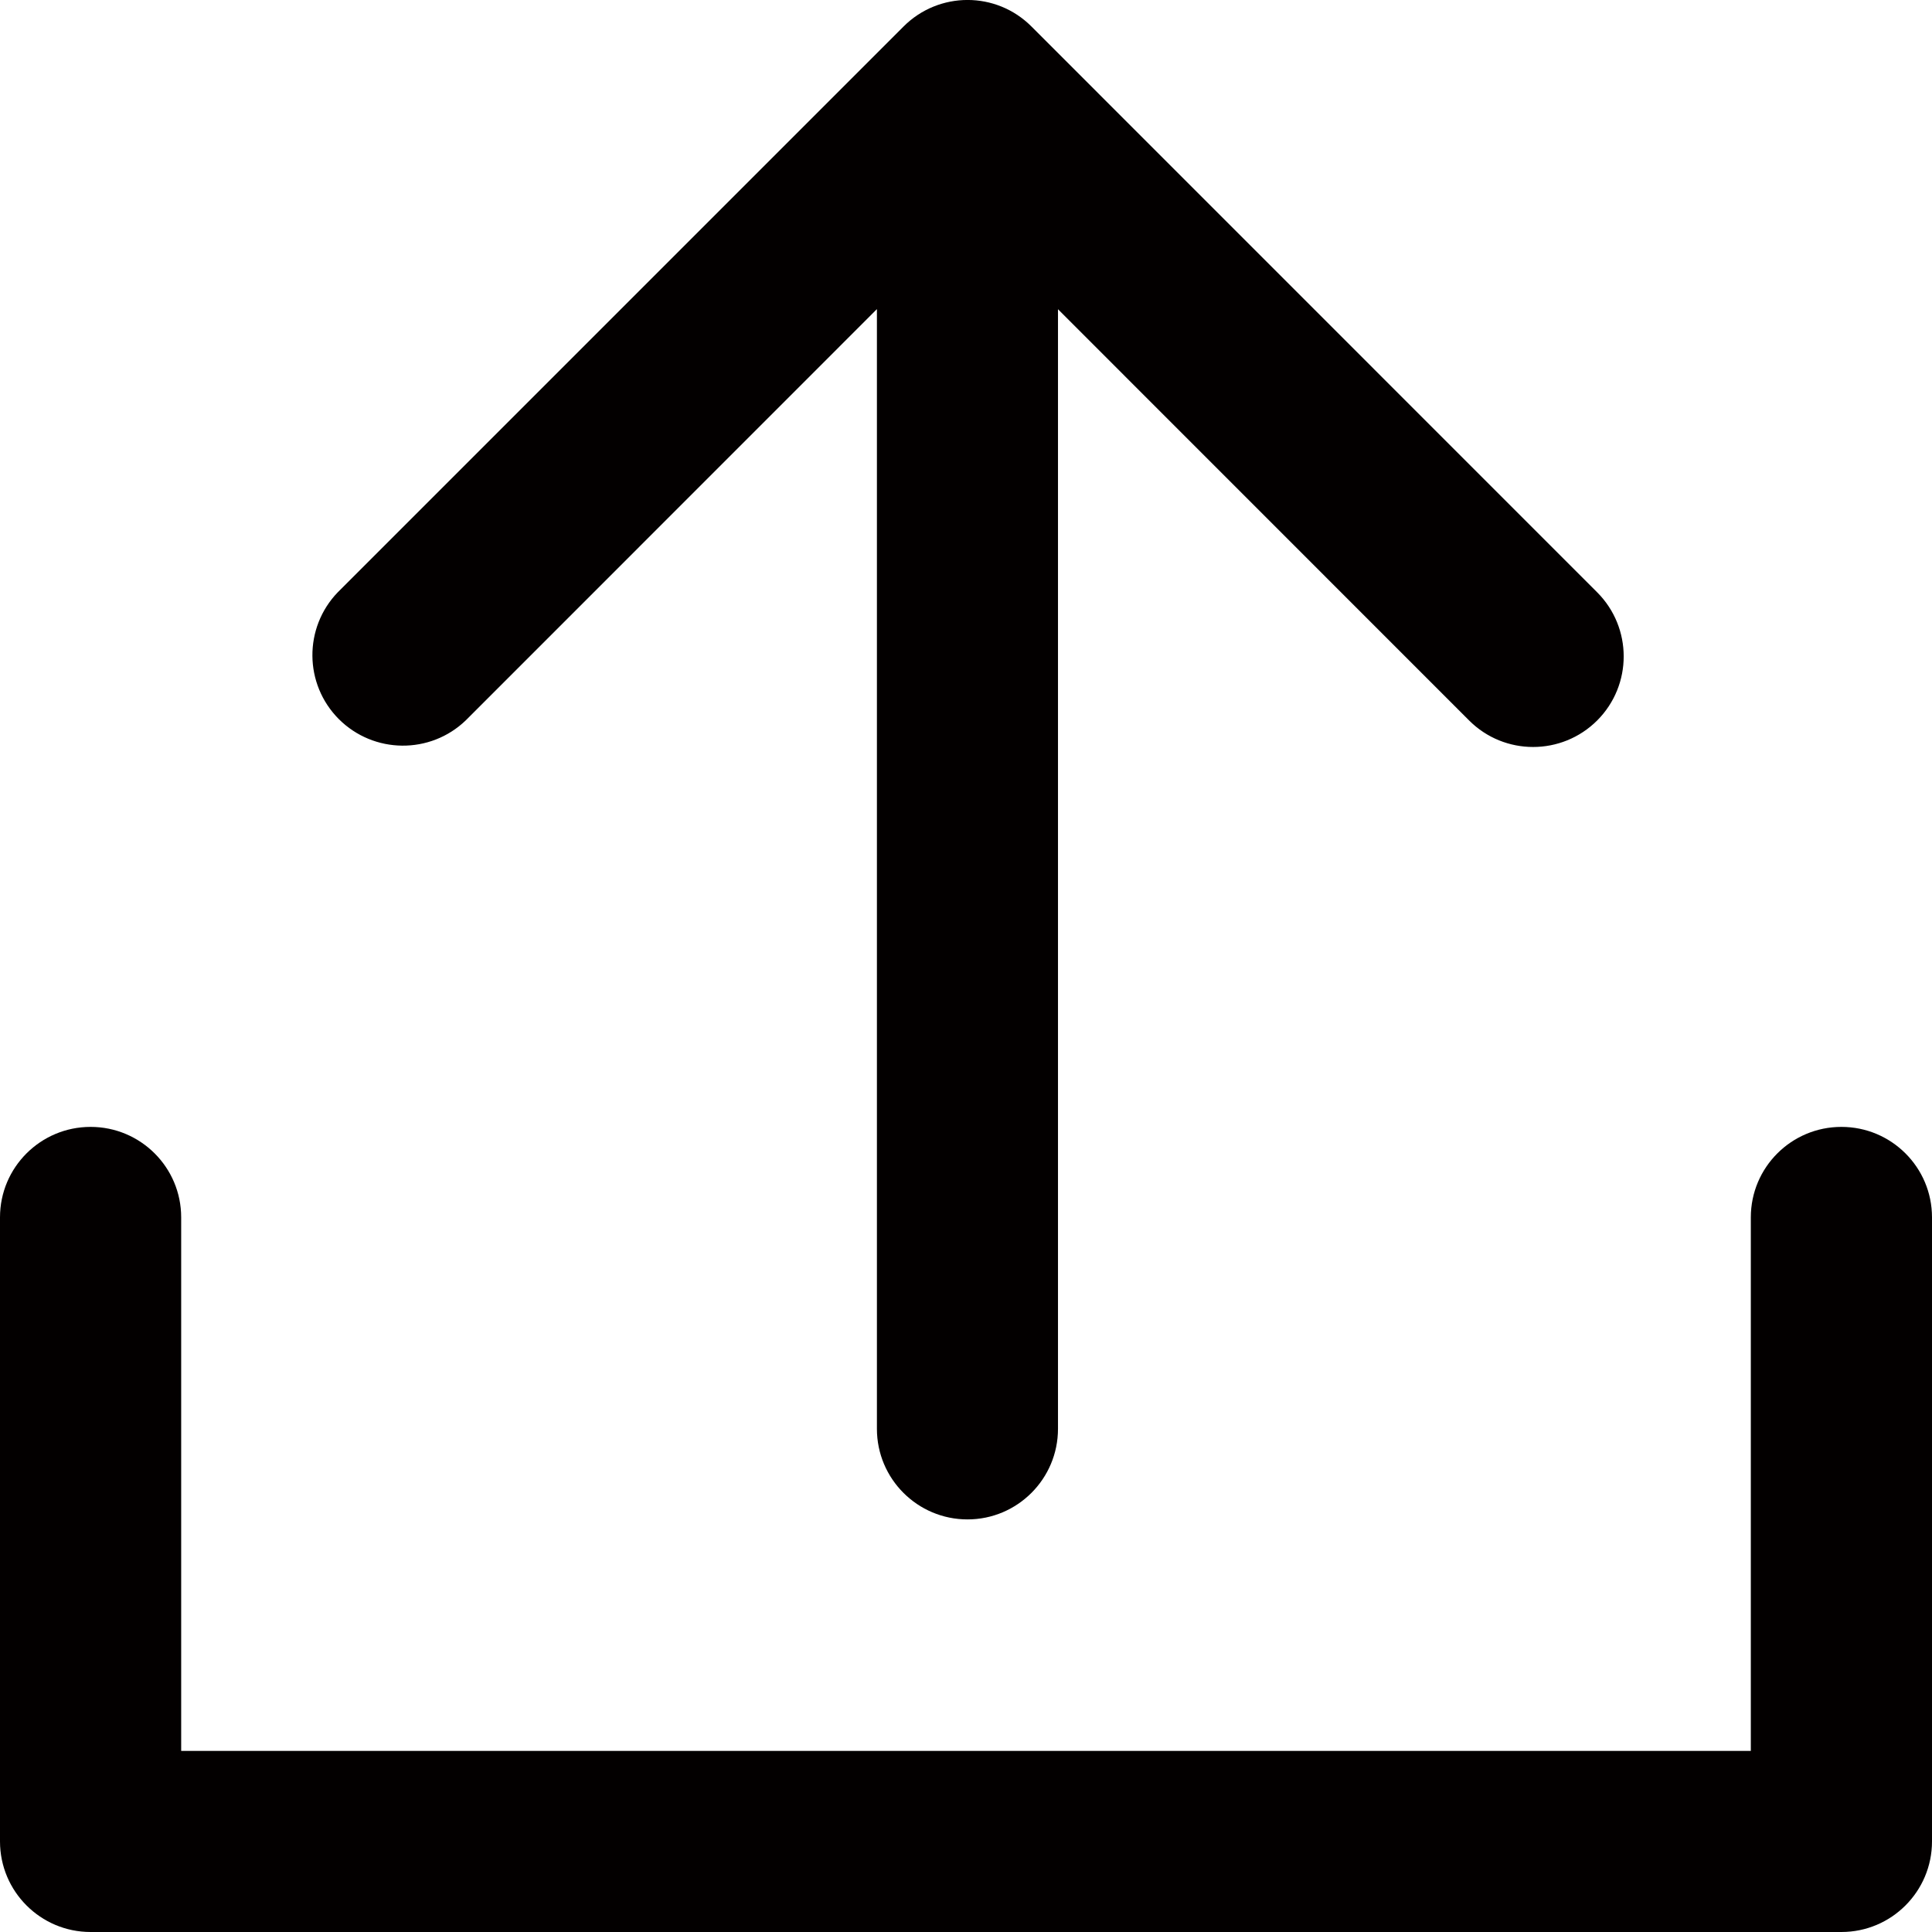 <svg xmlns="http://www.w3.org/2000/svg" xmlns:xlink="http://www.w3.org/1999/xlink" fill="none" version="1.1" width="18" height="18" viewBox="0 0 18 18"><defs><clipPath id="master_svg0_7_11432"><rect x="0" y="0" width="18" height="18" rx="0"/></clipPath></defs><g clip-path="url(#master_svg0_7_11432)"><g><path d="M18,11.342L18,17.156C18,17.622,17.622,18,17.156,18L0.844,18C0.378,18,0,17.622,0,17.156L0,11.342C0,10.876,0.378,10.499,0.844,10.499C1.31,10.499,1.688,10.876,1.688,11.342L1.688,16.313L16.312,16.313L16.312,11.342C16.312,10.876,16.69,10.499,17.156,10.499C17.622,10.499,18,10.876,18,11.342ZM4.34,6.711L8.17,2.88L8.17,13.312C8.17,13.778,8.548,14.156,9.014,14.156C9.479,14.156,9.857,13.778,9.857,13.312L9.857,2.881L13.687,6.712C14.016,7.042,14.551,7.042,14.881,6.712C15.21,6.382,15.21,5.848,14.88,5.518L9.611,0.248C9.282,-0.083,8.747,-0.083,8.417,0.248L3.148,5.517C2.828,5.848,2.832,6.374,3.157,6.7C3.483,7.025,4.009,7.03,4.34,6.711Z" fill="#030000" fill-opacity="1" style="mix-blend-mode:passthrough"/></g></g></svg>